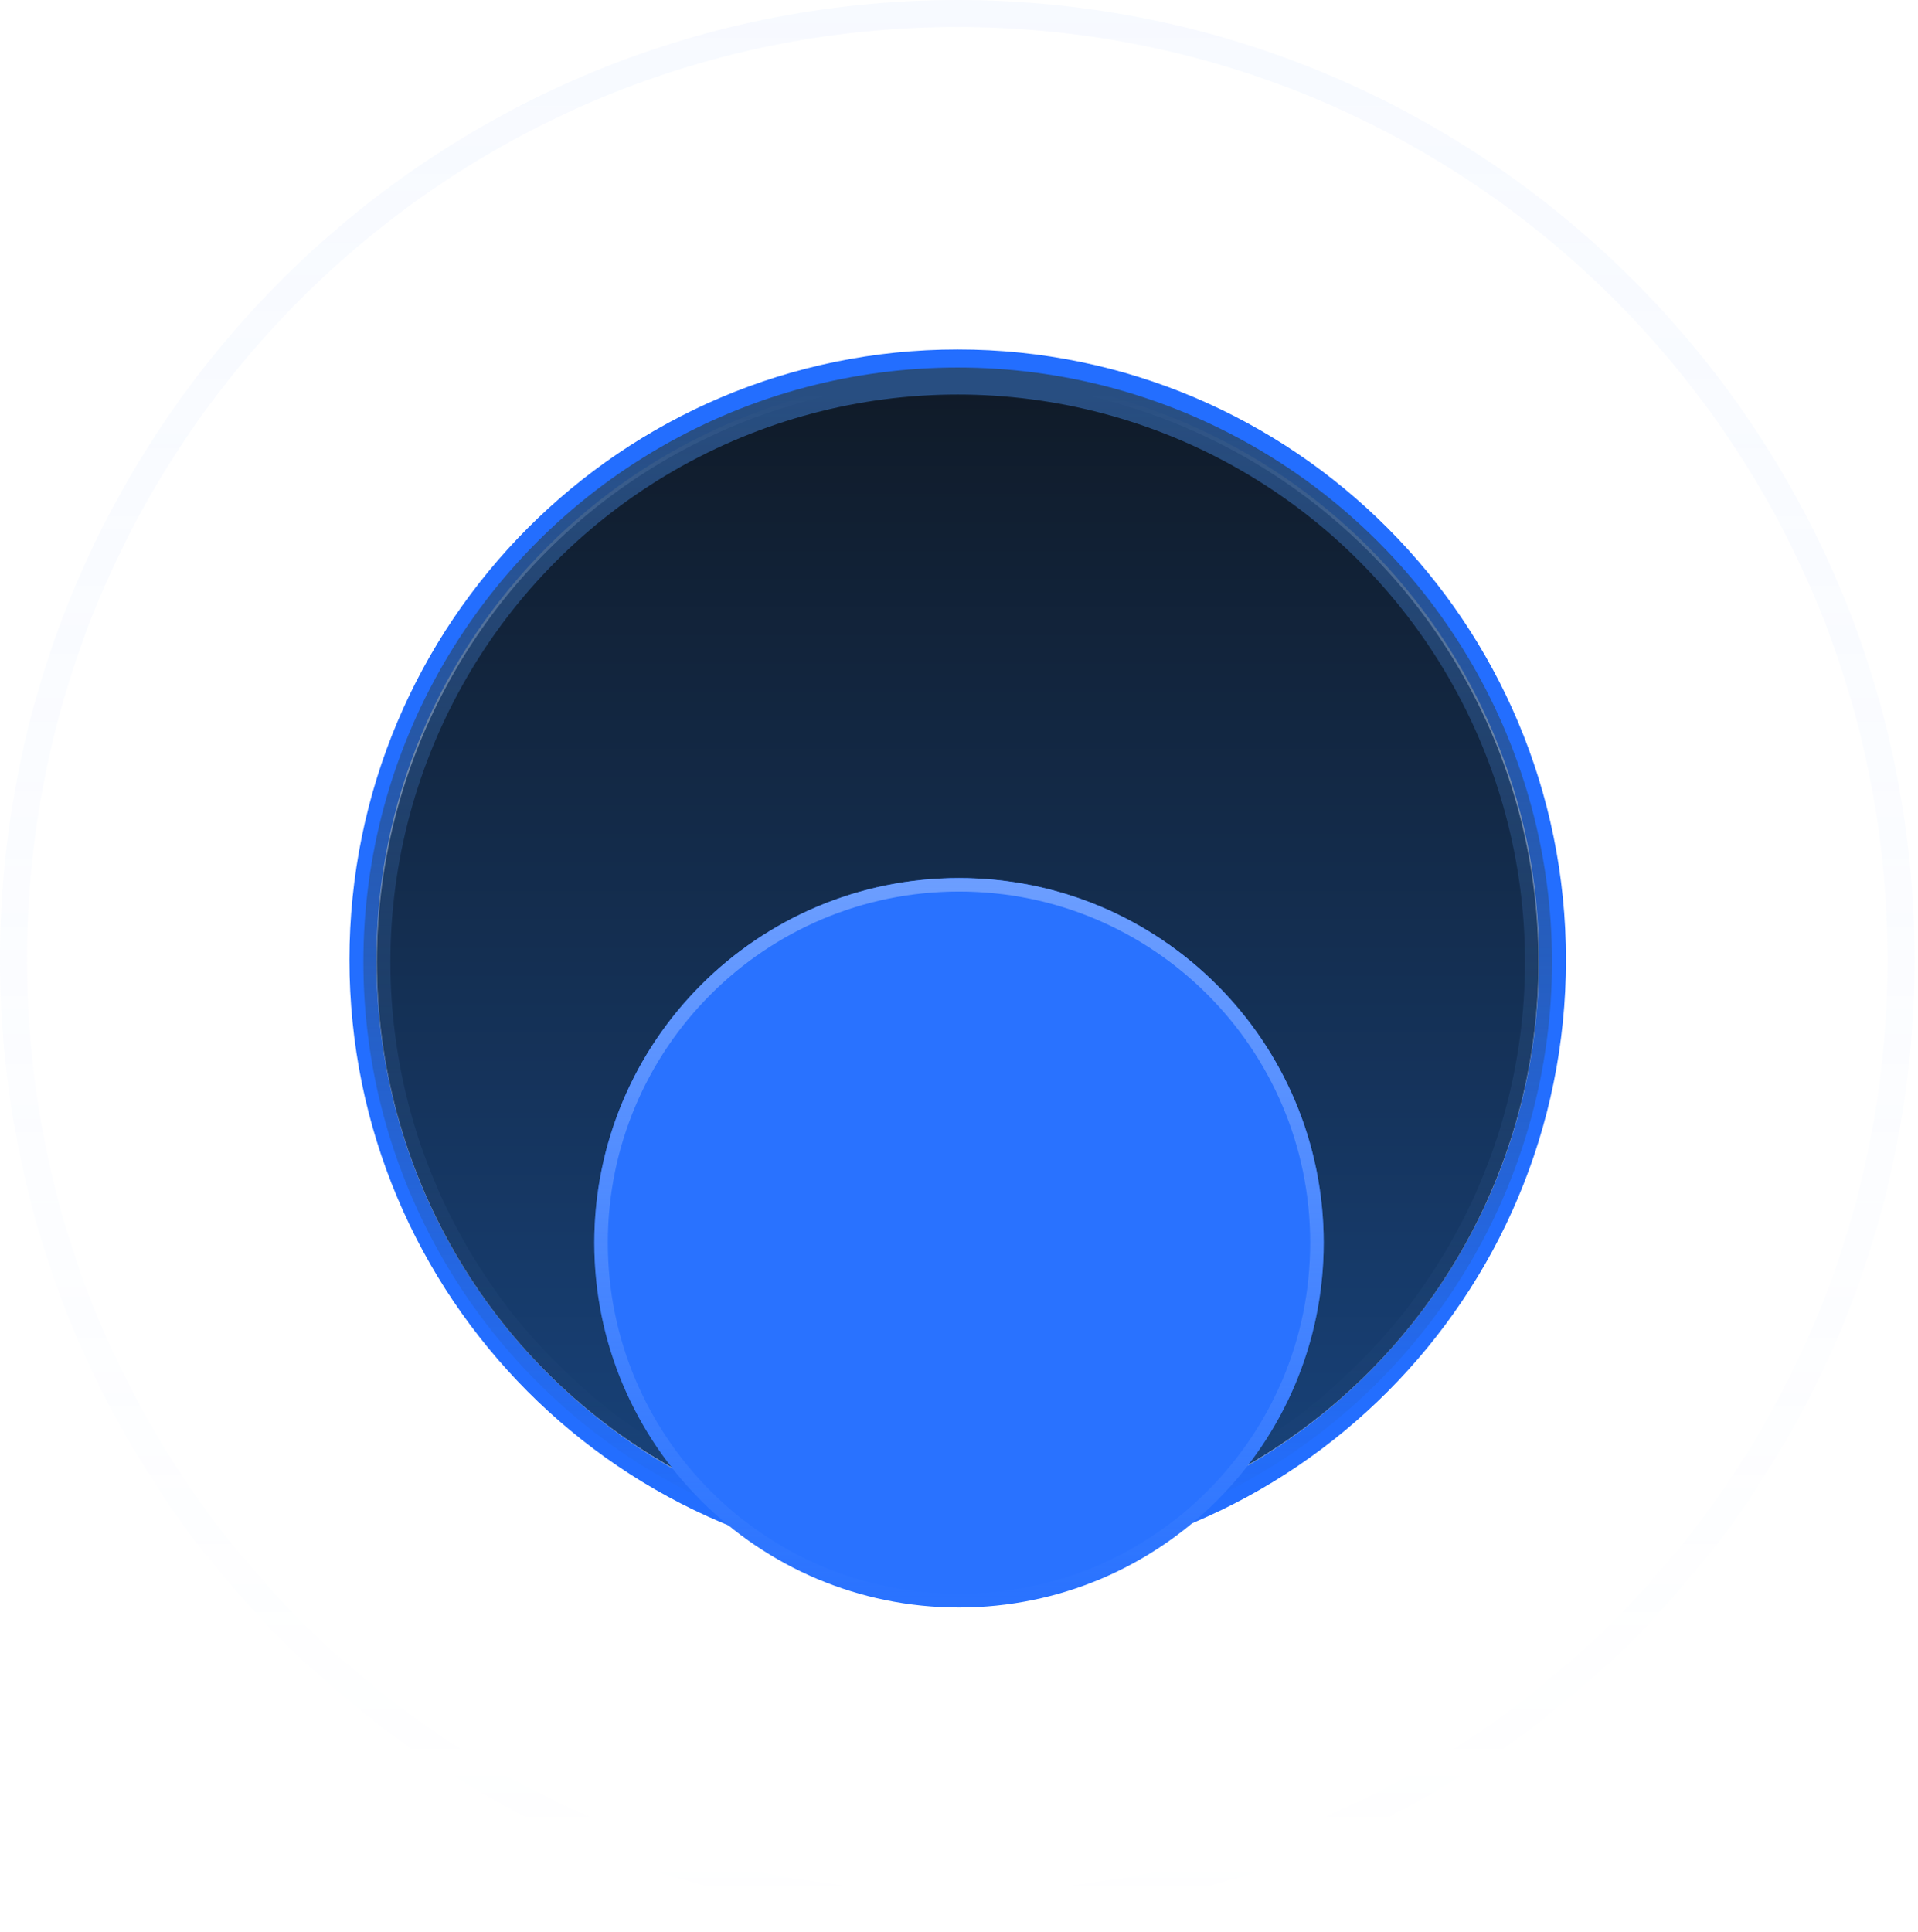 <svg width="142" height="143" viewBox="0 0 142 143" fill="none" xmlns="http://www.w3.org/2000/svg">
<path d="M114.937 71.056C114.937 95.462 95.219 115.241 70.904 115.241C46.588 115.241 26.871 95.462 26.871 71.056C26.871 46.651 46.588 26.872 70.904 26.872C95.219 26.872 114.937 46.651 114.937 71.056Z" stroke="#236EFF" stroke-width="2"/>
<path d="M140.748 71.056C140.748 109.75 109.462 141.112 70.874 141.112C32.286 141.112 1 109.75 1 71.056C1 32.363 32.286 1 70.874 1C109.462 1 140.748 32.363 140.748 71.056Z" stroke="url(#paint0_linear_53_22430)" stroke-width="2"/>
<circle cx="70.903" cy="71.208" r="43" fill="url(#paint1_linear_53_22430)" stroke="url(#paint2_linear_53_22430)" stroke-width="2"/>
<g filter="url(#filter0_d_53_22430)">
<path d="M71 98C85.912 98 98 85.912 98 71C98 56.088 85.912 44 71 44C56.088 44 44 56.088 44 71C44 85.912 56.088 98 71 98Z" fill="#2972FF"/>
<path d="M97.5 71C97.5 85.635 85.635 97.5 71 97.5C56.364 97.5 44.5 85.635 44.5 71C44.5 56.364 56.364 44.5 71 44.5C85.635 44.5 97.5 56.364 97.5 71Z" stroke="url(#paint3_linear_53_22430)"/>
</g>
<defs>
<filter id="filter0_d_53_22430" x="11" y="32" width="120" height="120" filterUnits="userSpaceOnUse" color-interpolation-filters="sRGB">
<feFlood flood-opacity="0" result="BackgroundImageFix"/>
<feColorMatrix in="SourceAlpha" type="matrix" values="0 0 0 0 0 0 0 0 0 0 0 0 0 0 0 0 0 0 127 0" result="hardAlpha"/>
<feOffset dy="21"/>
<feGaussianBlur stdDeviation="16.5"/>
<feComposite in2="hardAlpha" operator="out"/>
<feColorMatrix type="matrix" values="0 0 0 0 0 0 0 0 0 0 0 0 0 0 0 0 0 0 0.25 0"/>
<feBlend mode="normal" in2="BackgroundImageFix" result="effect1_dropShadow_53_22430"/>
<feBlend mode="normal" in="SourceGraphic" in2="effect1_dropShadow_53_22430" result="shape"/>
</filter>
<linearGradient id="paint0_linear_53_22430" x1="70.874" y1="0" x2="70.874" y2="142.112" gradientUnits="userSpaceOnUse">
<stop stop-color="#B6CFFF" stop-opacity="0.11"/>
<stop offset="1" stop-color="#B6CFFF" stop-opacity="0"/>
</linearGradient>
<linearGradient id="paint1_linear_53_22430" x1="70.903" y1="29.207" x2="70.903" y2="113.208" gradientUnits="userSpaceOnUse">
<stop stop-color="#101B29"/>
<stop offset="1" stop-color="#18437C"/>
</linearGradient>
<linearGradient id="paint2_linear_53_22430" x1="70.903" y1="29.207" x2="70.903" y2="113.208" gradientUnits="userSpaceOnUse">
<stop stop-color="#284E81"/>
<stop offset="1" stop-color="#284E81" stop-opacity="0"/>
</linearGradient>
<linearGradient id="paint3_linear_53_22430" x1="71" y1="44" x2="71" y2="98" gradientUnits="userSpaceOnUse">
<stop stop-color="#6C9EFF"/>
<stop offset="1" stop-color="#6C9EFF" stop-opacity="0"/>
</linearGradient>
</defs>
</svg>
